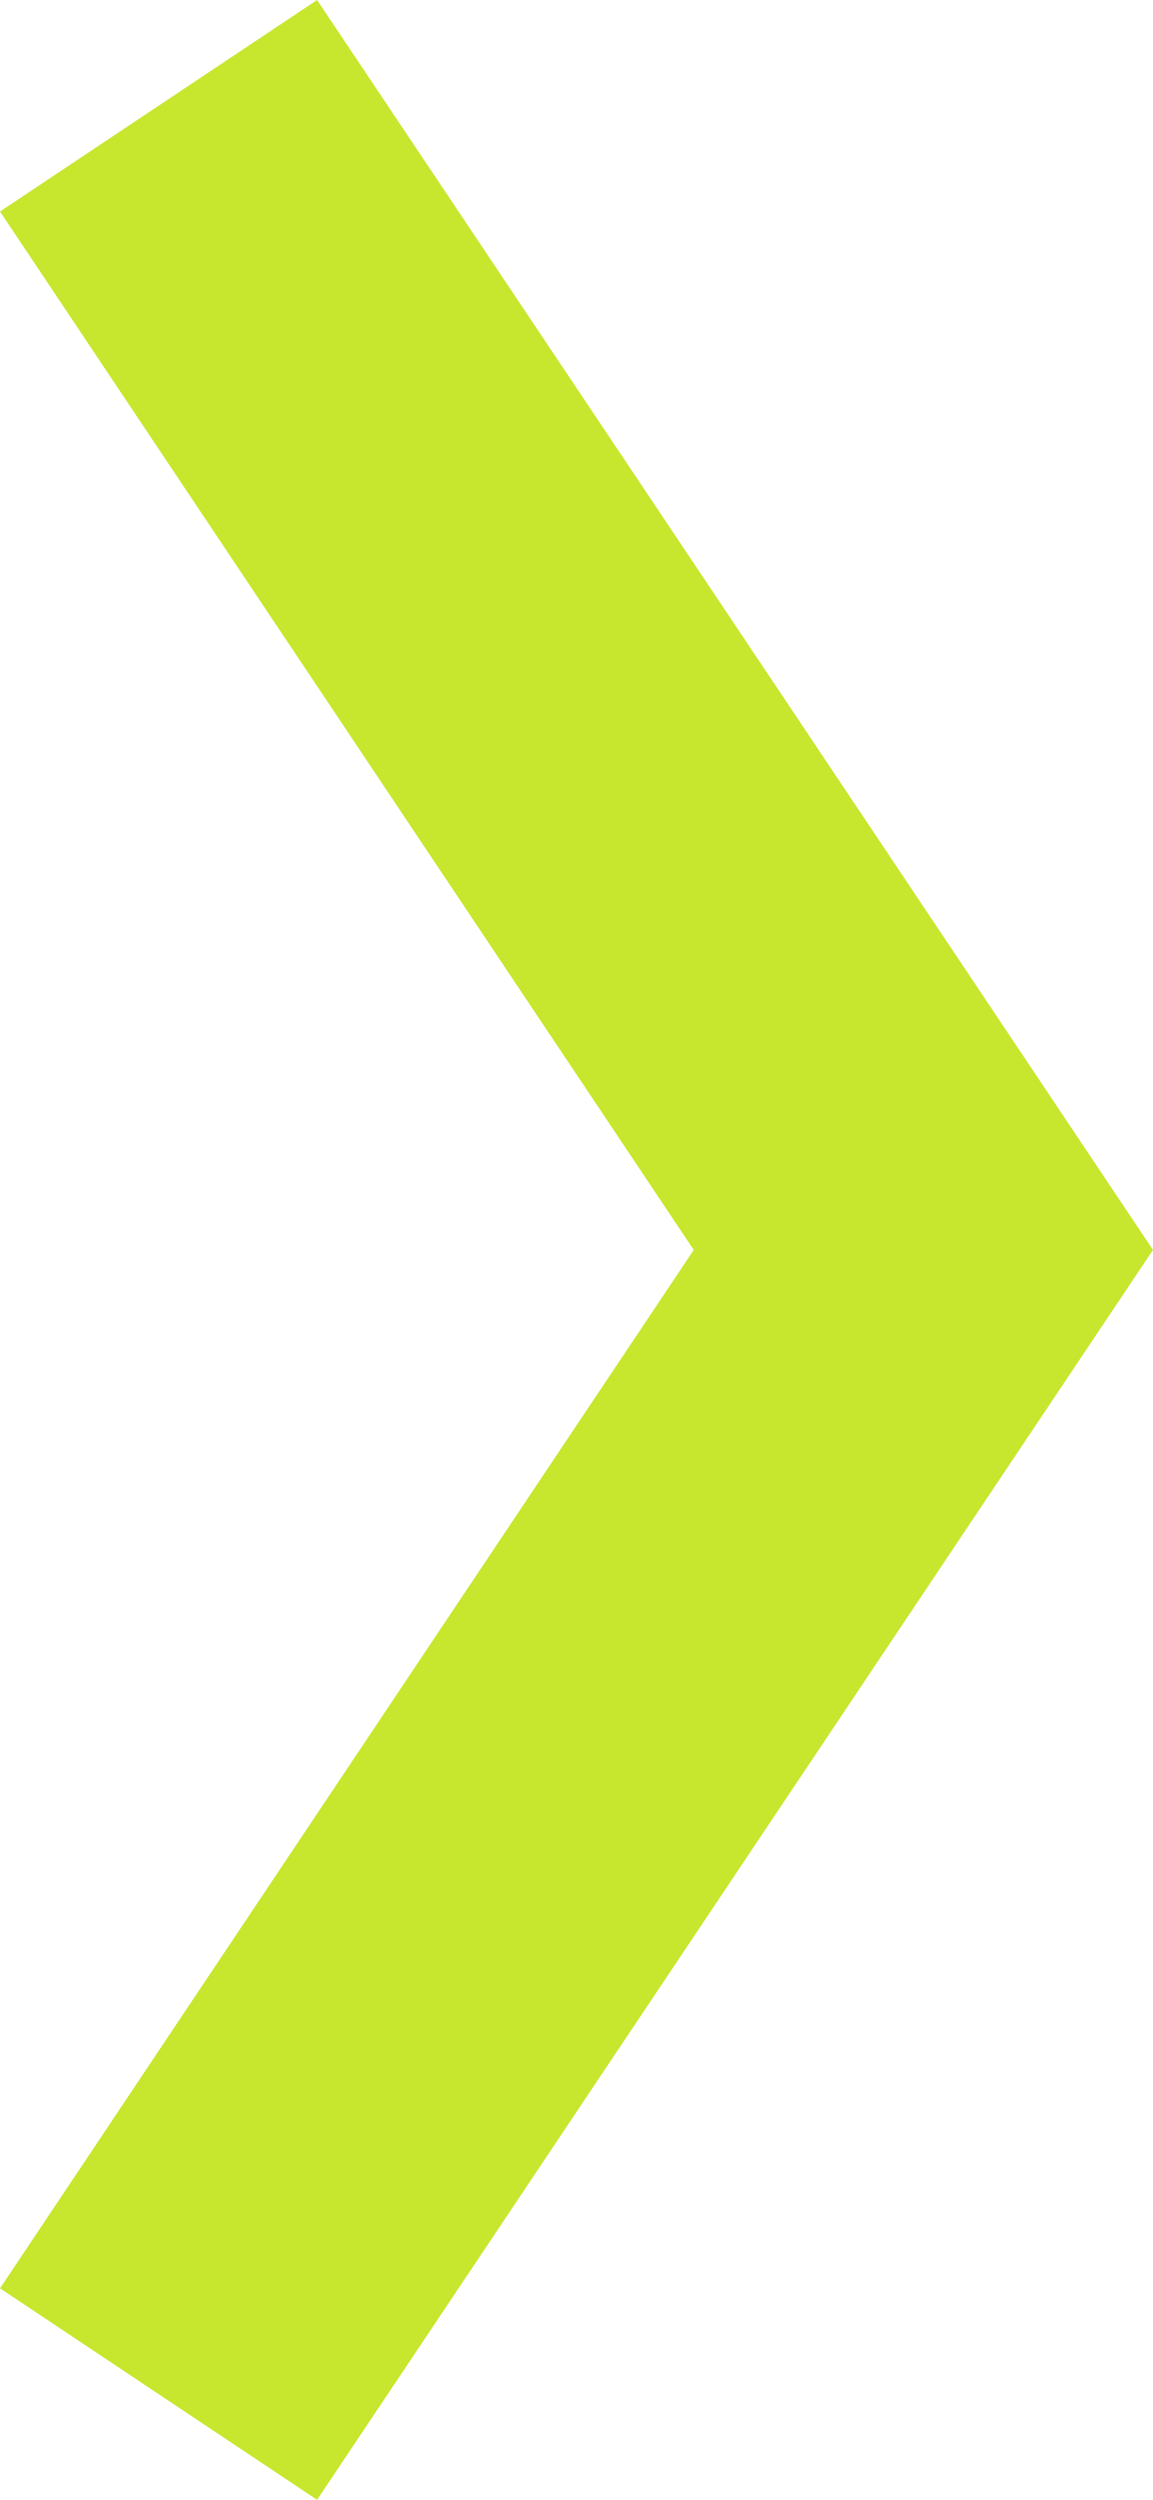<svg xmlns="http://www.w3.org/2000/svg" xmlns:xlink="http://www.w3.org/1999/xlink" width="6" height="13" viewBox="0 0 6 13"><defs><path id="mig0a" d="M3.61 8.5L0 3.1 1.65 2 6 8.5 1.65 15 0 13.9z"/></defs><g><g transform="translate(0 -2)"><use fill="#c7e72f" xlink:href="#mig0a"/></g></g></svg>